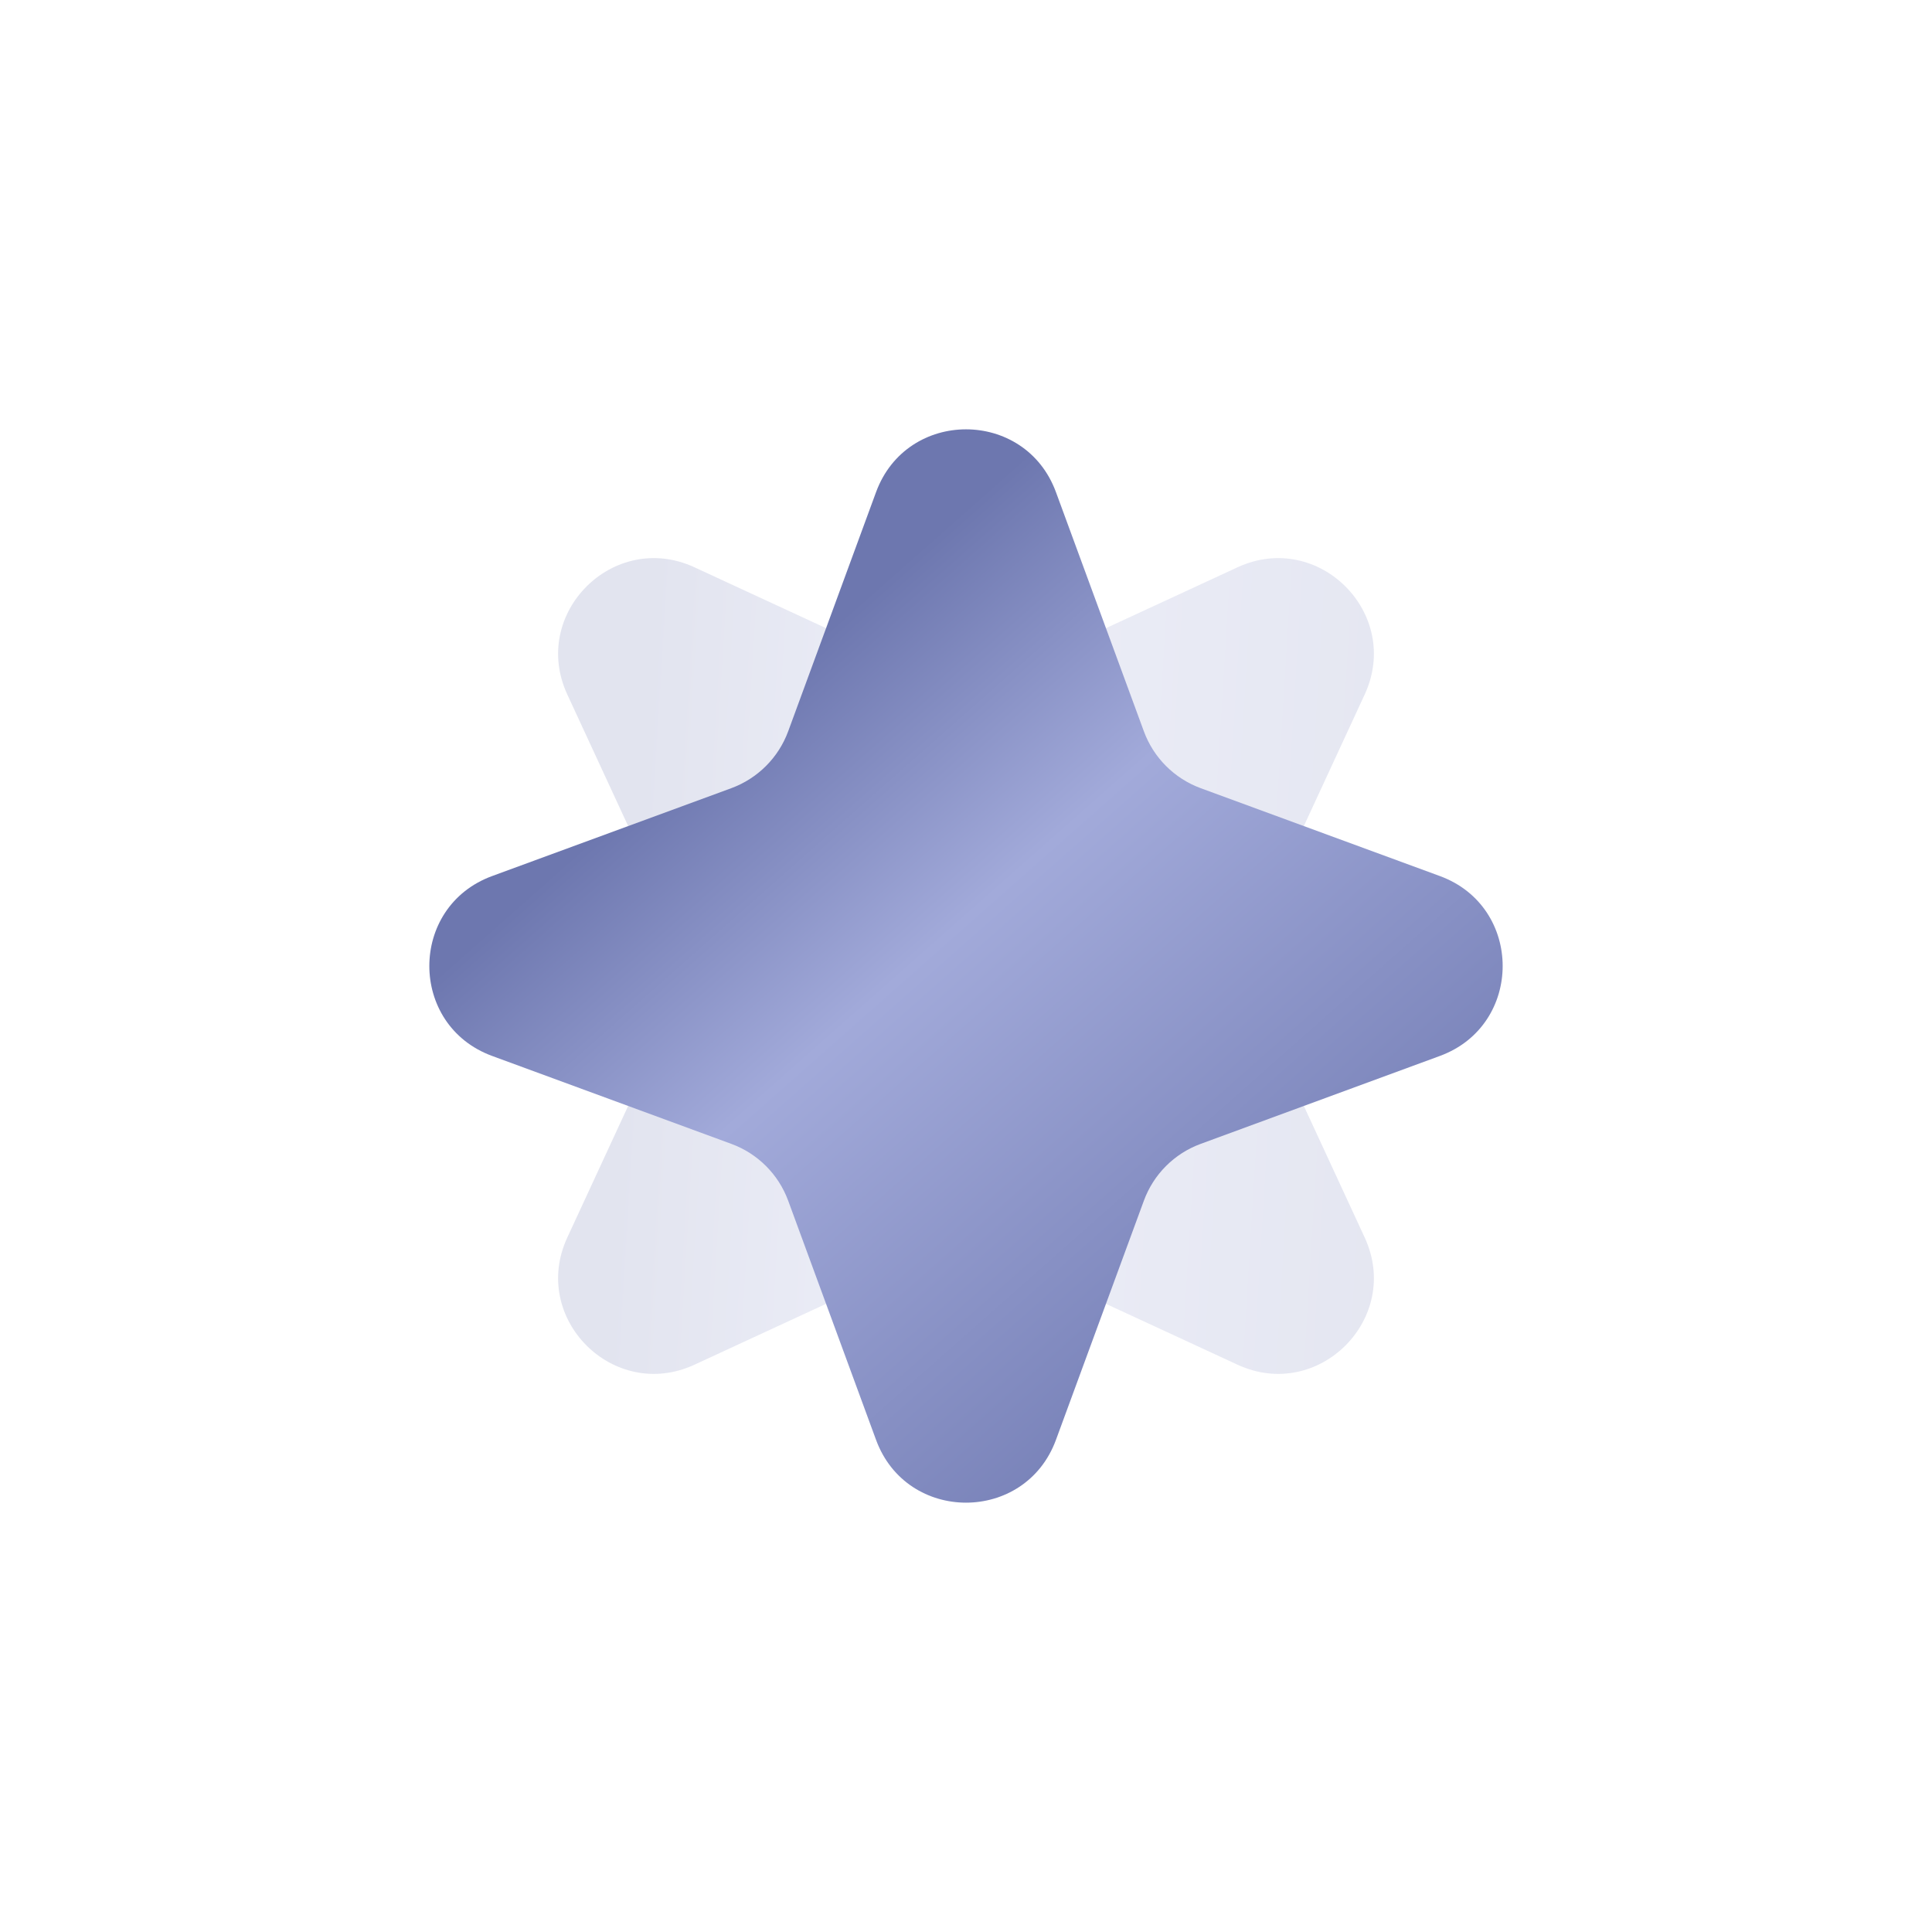 <svg xmlns="http://www.w3.org/2000/svg" width="36" height="36" viewBox="0 0 36 36" fill="none"><path opacity="0.2" d="M10.571 12.941C9.873 11.433 11.433 9.873 12.941 10.571L17.25 12.564C17.726 12.784 18.274 12.784 18.75 12.564L23.059 10.571C24.567 9.873 26.127 11.433 25.429 12.941L23.436 17.25C23.216 17.726 23.216 18.274 23.436 18.75L25.429 23.059C26.127 24.567 24.567 26.127 23.059 25.429L18.75 23.436C18.274 23.216 17.726 23.216 17.25 23.436L12.941 25.429C11.433 26.127 9.873 24.567 10.571 23.059L12.564 18.75C12.784 18.274 12.784 17.726 12.564 17.25L10.571 12.941Z" fill="url(#paint0_linear_11037_394)"></path><path d="M16.324 9.17C16.897 7.61 19.103 7.61 19.676 9.17L21.314 13.626C21.494 14.118 21.882 14.506 22.374 14.687L26.83 16.324C28.39 16.897 28.39 19.103 26.83 19.676L22.374 21.314C21.882 21.494 21.494 21.882 21.314 22.374L19.676 26.83C19.103 28.39 16.897 28.39 16.324 26.83L14.687 22.374C14.506 21.882 14.118 21.494 13.626 21.314L9.17 19.676C7.61 19.103 7.61 16.897 9.17 16.324L13.626 14.687C14.118 14.506 14.506 14.118 14.687 13.626L16.324 9.17Z" fill="url(#paint1_linear_11037_394)"></path><defs><linearGradient id="paint0_linear_11037_394" x1="11.636" y1="17.293" x2="28.96" y2="18.354" gradientUnits="userSpaceOnUse"><stop stop-color="#6D77AF"></stop><stop offset="0.33" stop-color="#A2AADA"></stop><stop offset="1" stop-color="#6D77AF"></stop></linearGradient><linearGradient id="paint1_linear_11037_394" x1="14" y1="13" x2="25.5" y2="26" gradientUnits="userSpaceOnUse"><stop stop-color="#6D77AF"></stop><stop offset="0.33" stop-color="#A2AADA"></stop><stop offset="1" stop-color="#6D77AF"></stop></linearGradient></defs></svg>